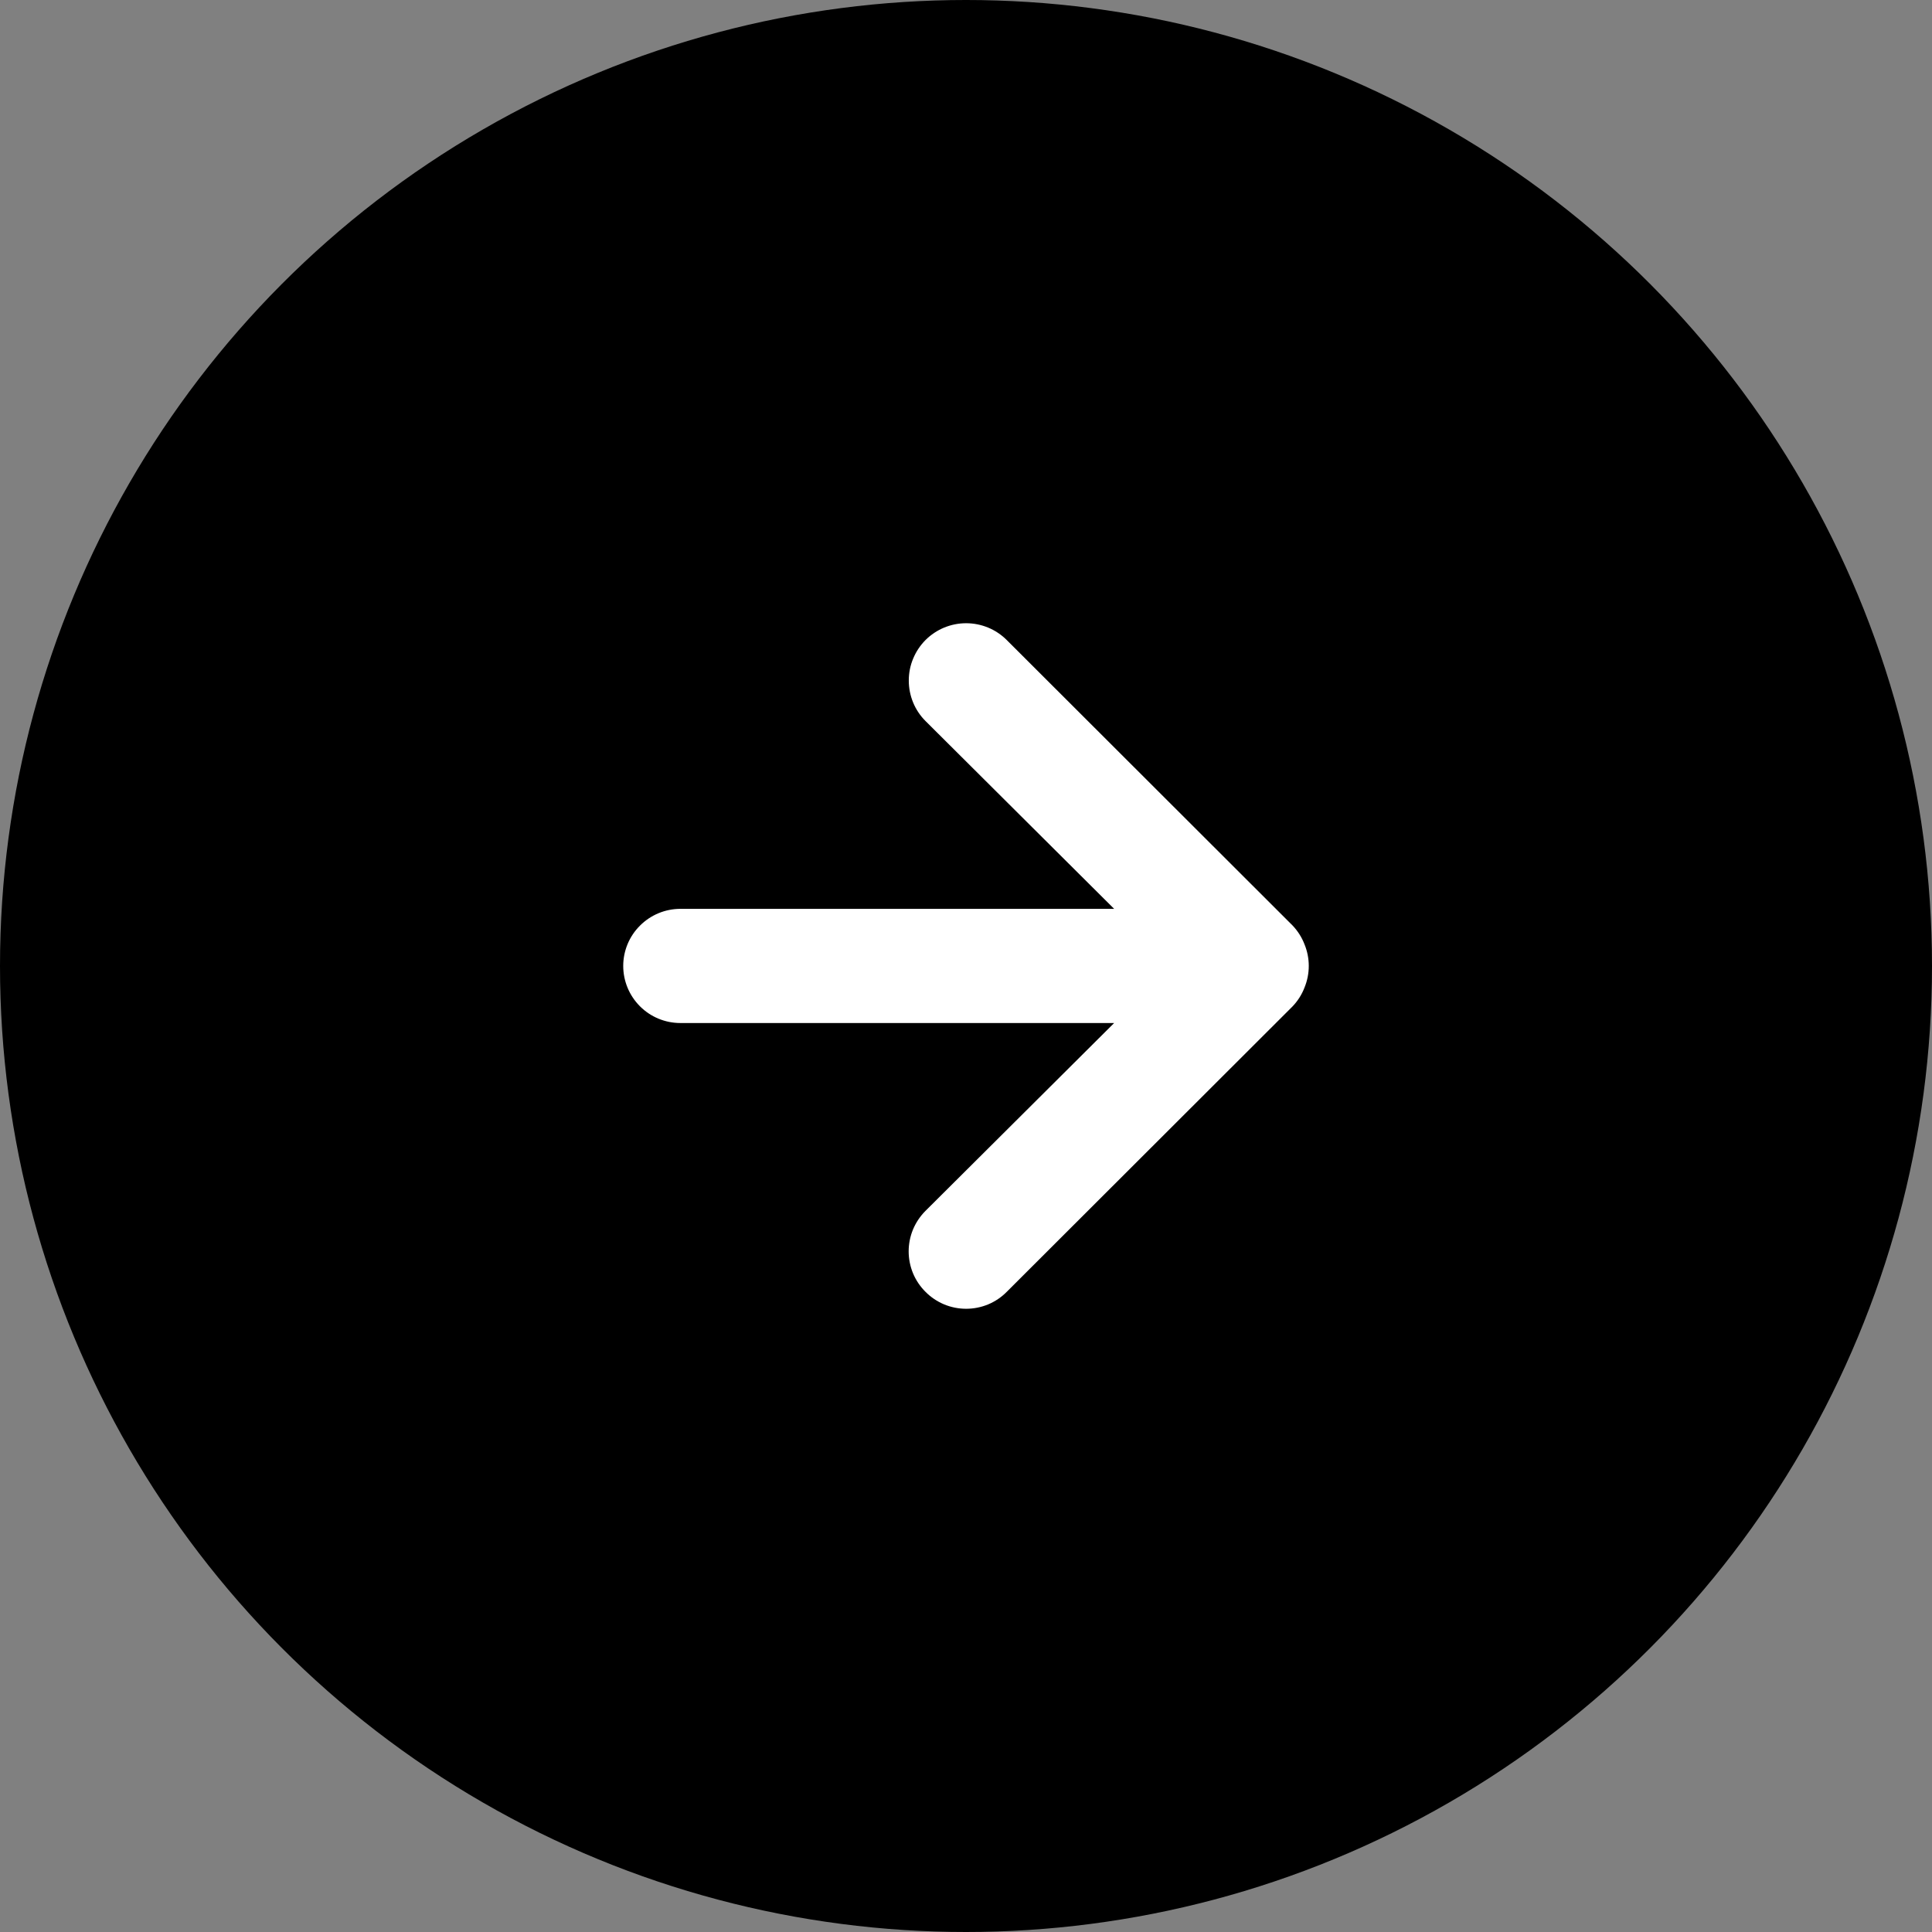 <svg width="31" height="31" viewBox="0 0 31 31" fill="none" xmlns="http://www.w3.org/2000/svg">
<rect x="0" y="0" width="31" height="31" fill="#808080" stroke="none"/>
<circle cx="15.5" cy="15.5" r="15.5" fill="black"/>
<path d="M20.931 15.151C20.888 15.039 20.822 14.936 20.739 14.849L16.153 10.269C16.068 10.184 15.966 10.116 15.855 10.07C15.743 10.024 15.623 10 15.502 10C15.258 10 15.024 10.097 14.851 10.269C14.766 10.355 14.698 10.456 14.652 10.568C14.605 10.679 14.582 10.799 14.582 10.92C14.582 11.164 14.678 11.398 14.851 11.57L17.877 14.583H10.917C10.674 14.583 10.441 14.68 10.269 14.852C10.097 15.023 10 15.256 10 15.499C10 15.742 10.097 15.975 10.269 16.147C10.441 16.319 10.674 16.415 10.917 16.415H17.877L14.851 19.428C14.765 19.514 14.697 19.615 14.65 19.727C14.604 19.838 14.58 19.958 14.58 20.079C14.58 20.2 14.604 20.319 14.65 20.431C14.697 20.543 14.765 20.644 14.851 20.729C14.936 20.815 15.038 20.883 15.15 20.93C15.261 20.976 15.381 21 15.502 21C15.623 21 15.743 20.976 15.855 20.93C15.967 20.883 16.068 20.815 16.153 20.729L20.739 16.149C20.822 16.062 20.888 15.96 20.931 15.847C21.023 15.624 21.023 15.374 20.931 15.151Z" fill="white"/>
</svg>
